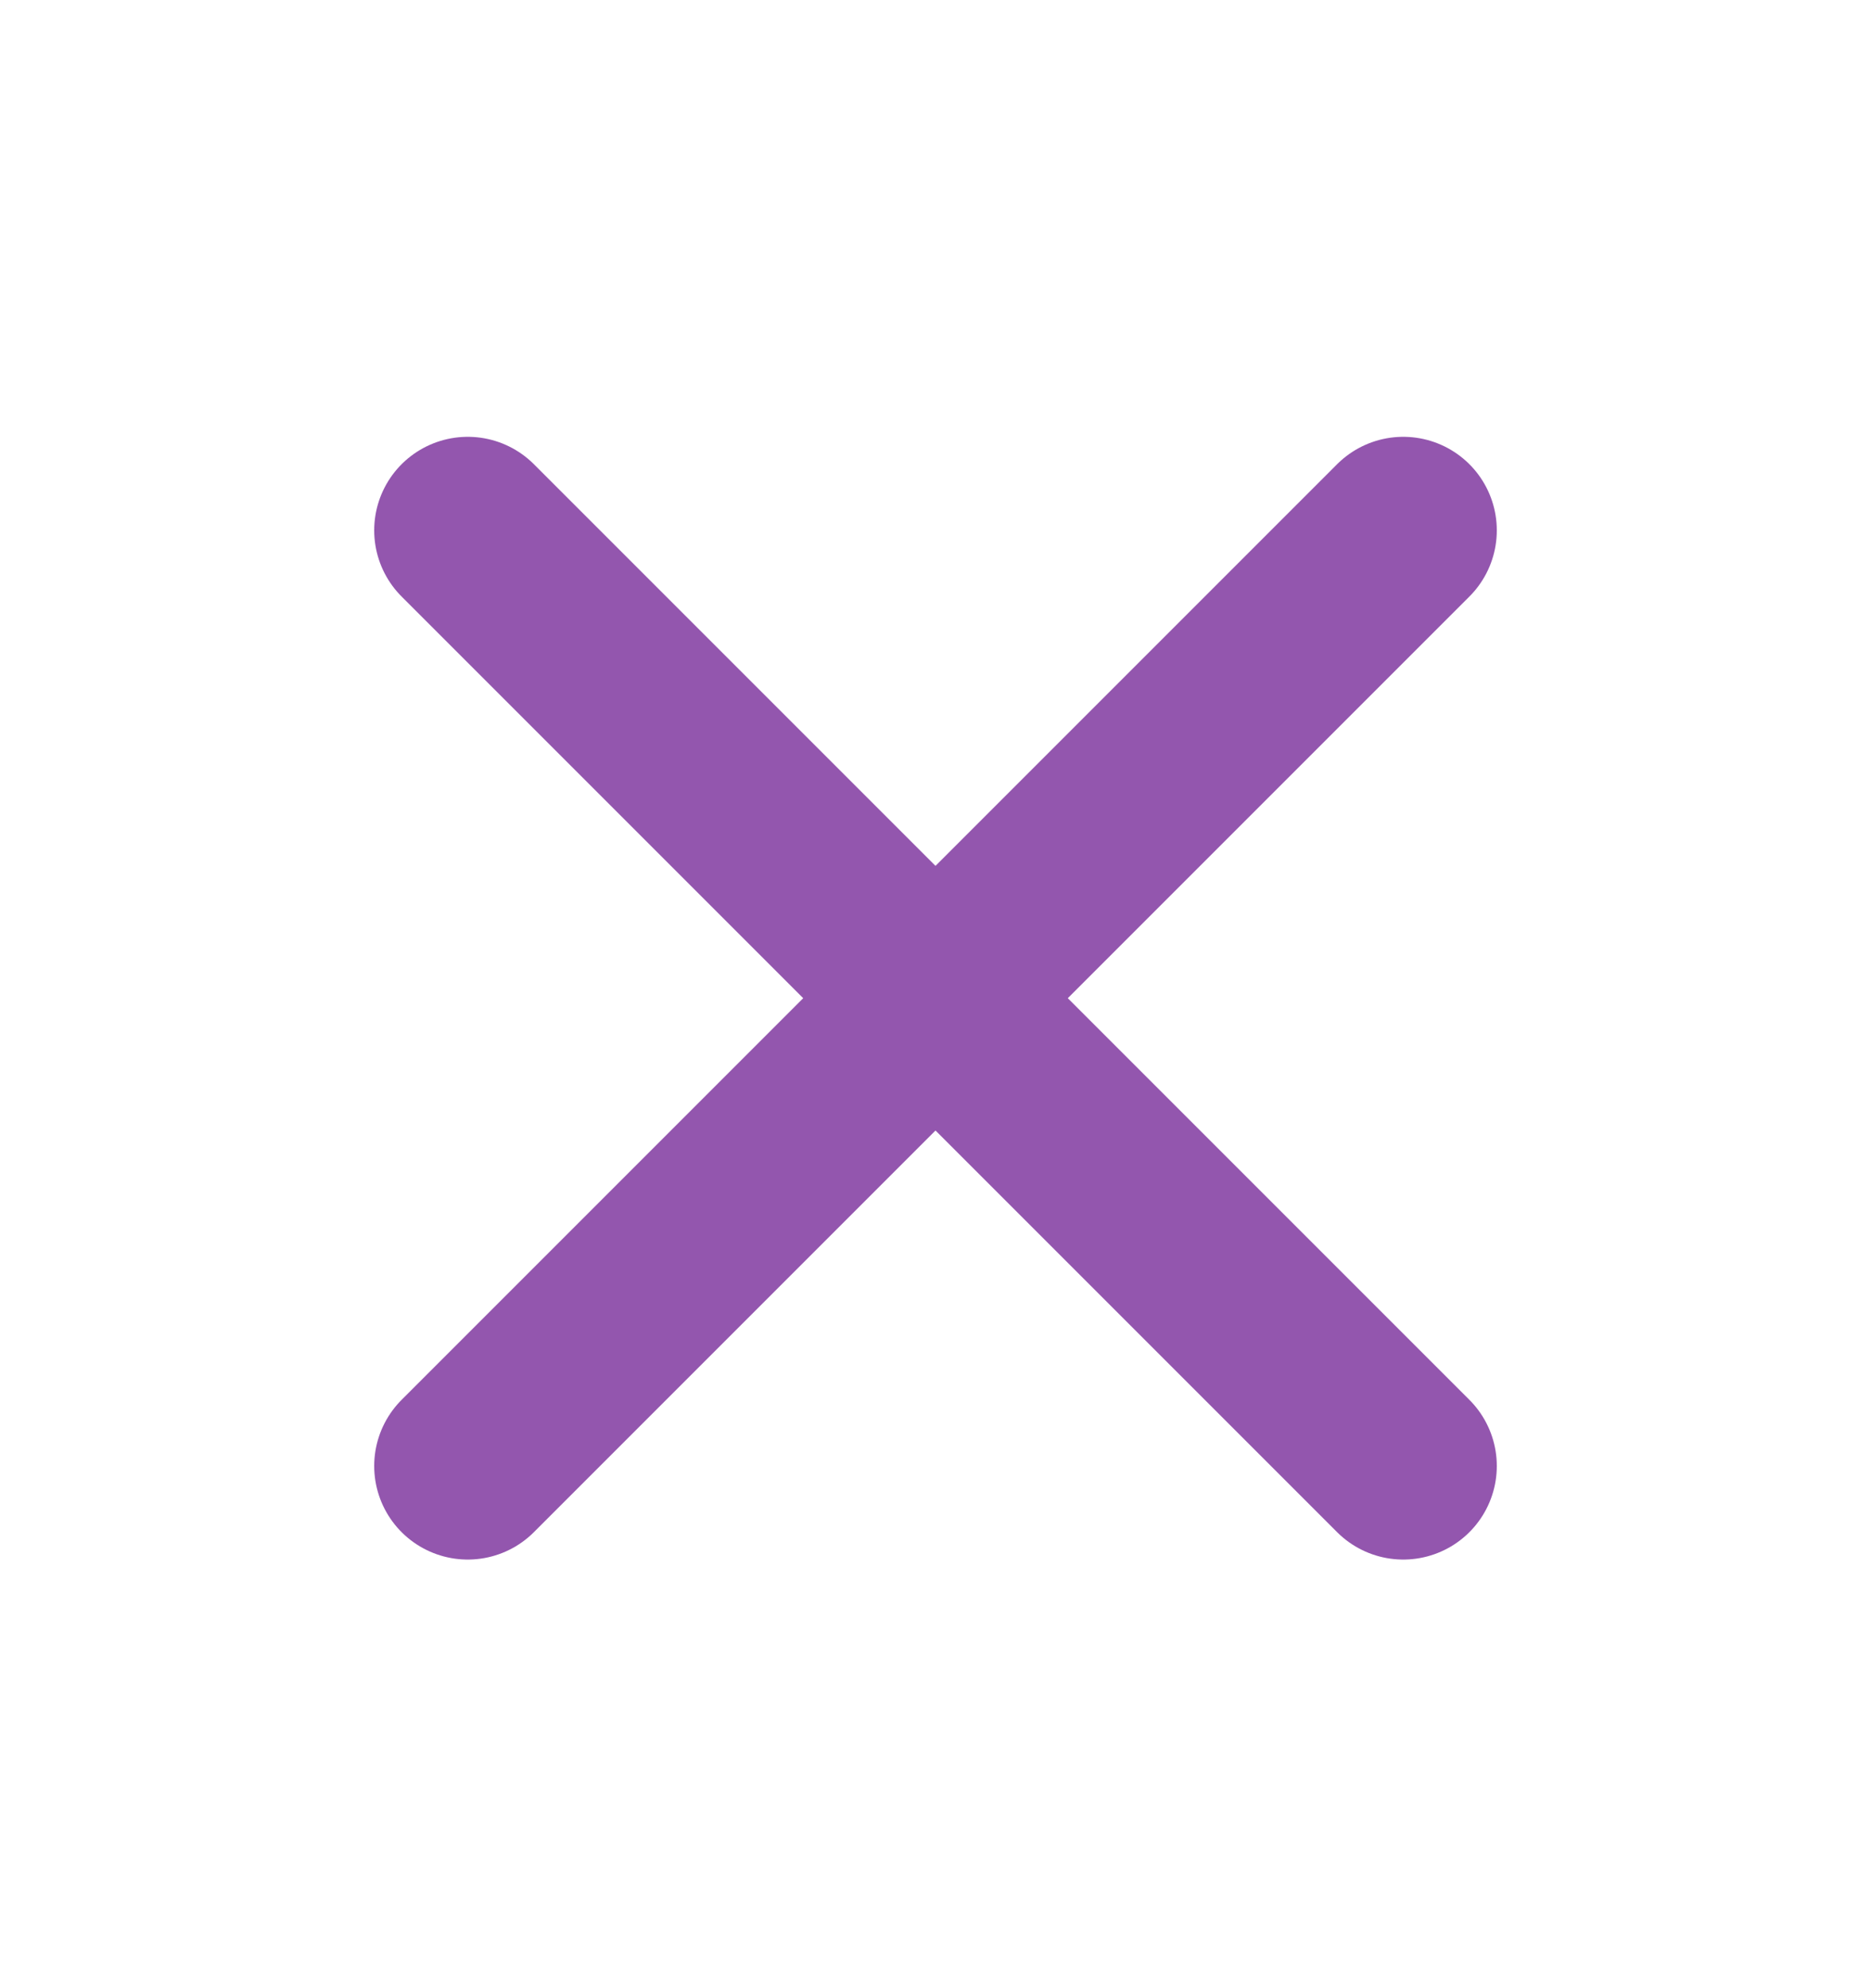 <svg width="16" height="17" viewBox="0 0 16 17" fill="none" xmlns="http://www.w3.org/2000/svg">
<path d="M12 4.535L4 12.535M4 4.535L12 12.535" stroke="#9356AE" stroke-width="1.6" stroke-linecap="round" stroke-linejoin="round"/>
</svg>
